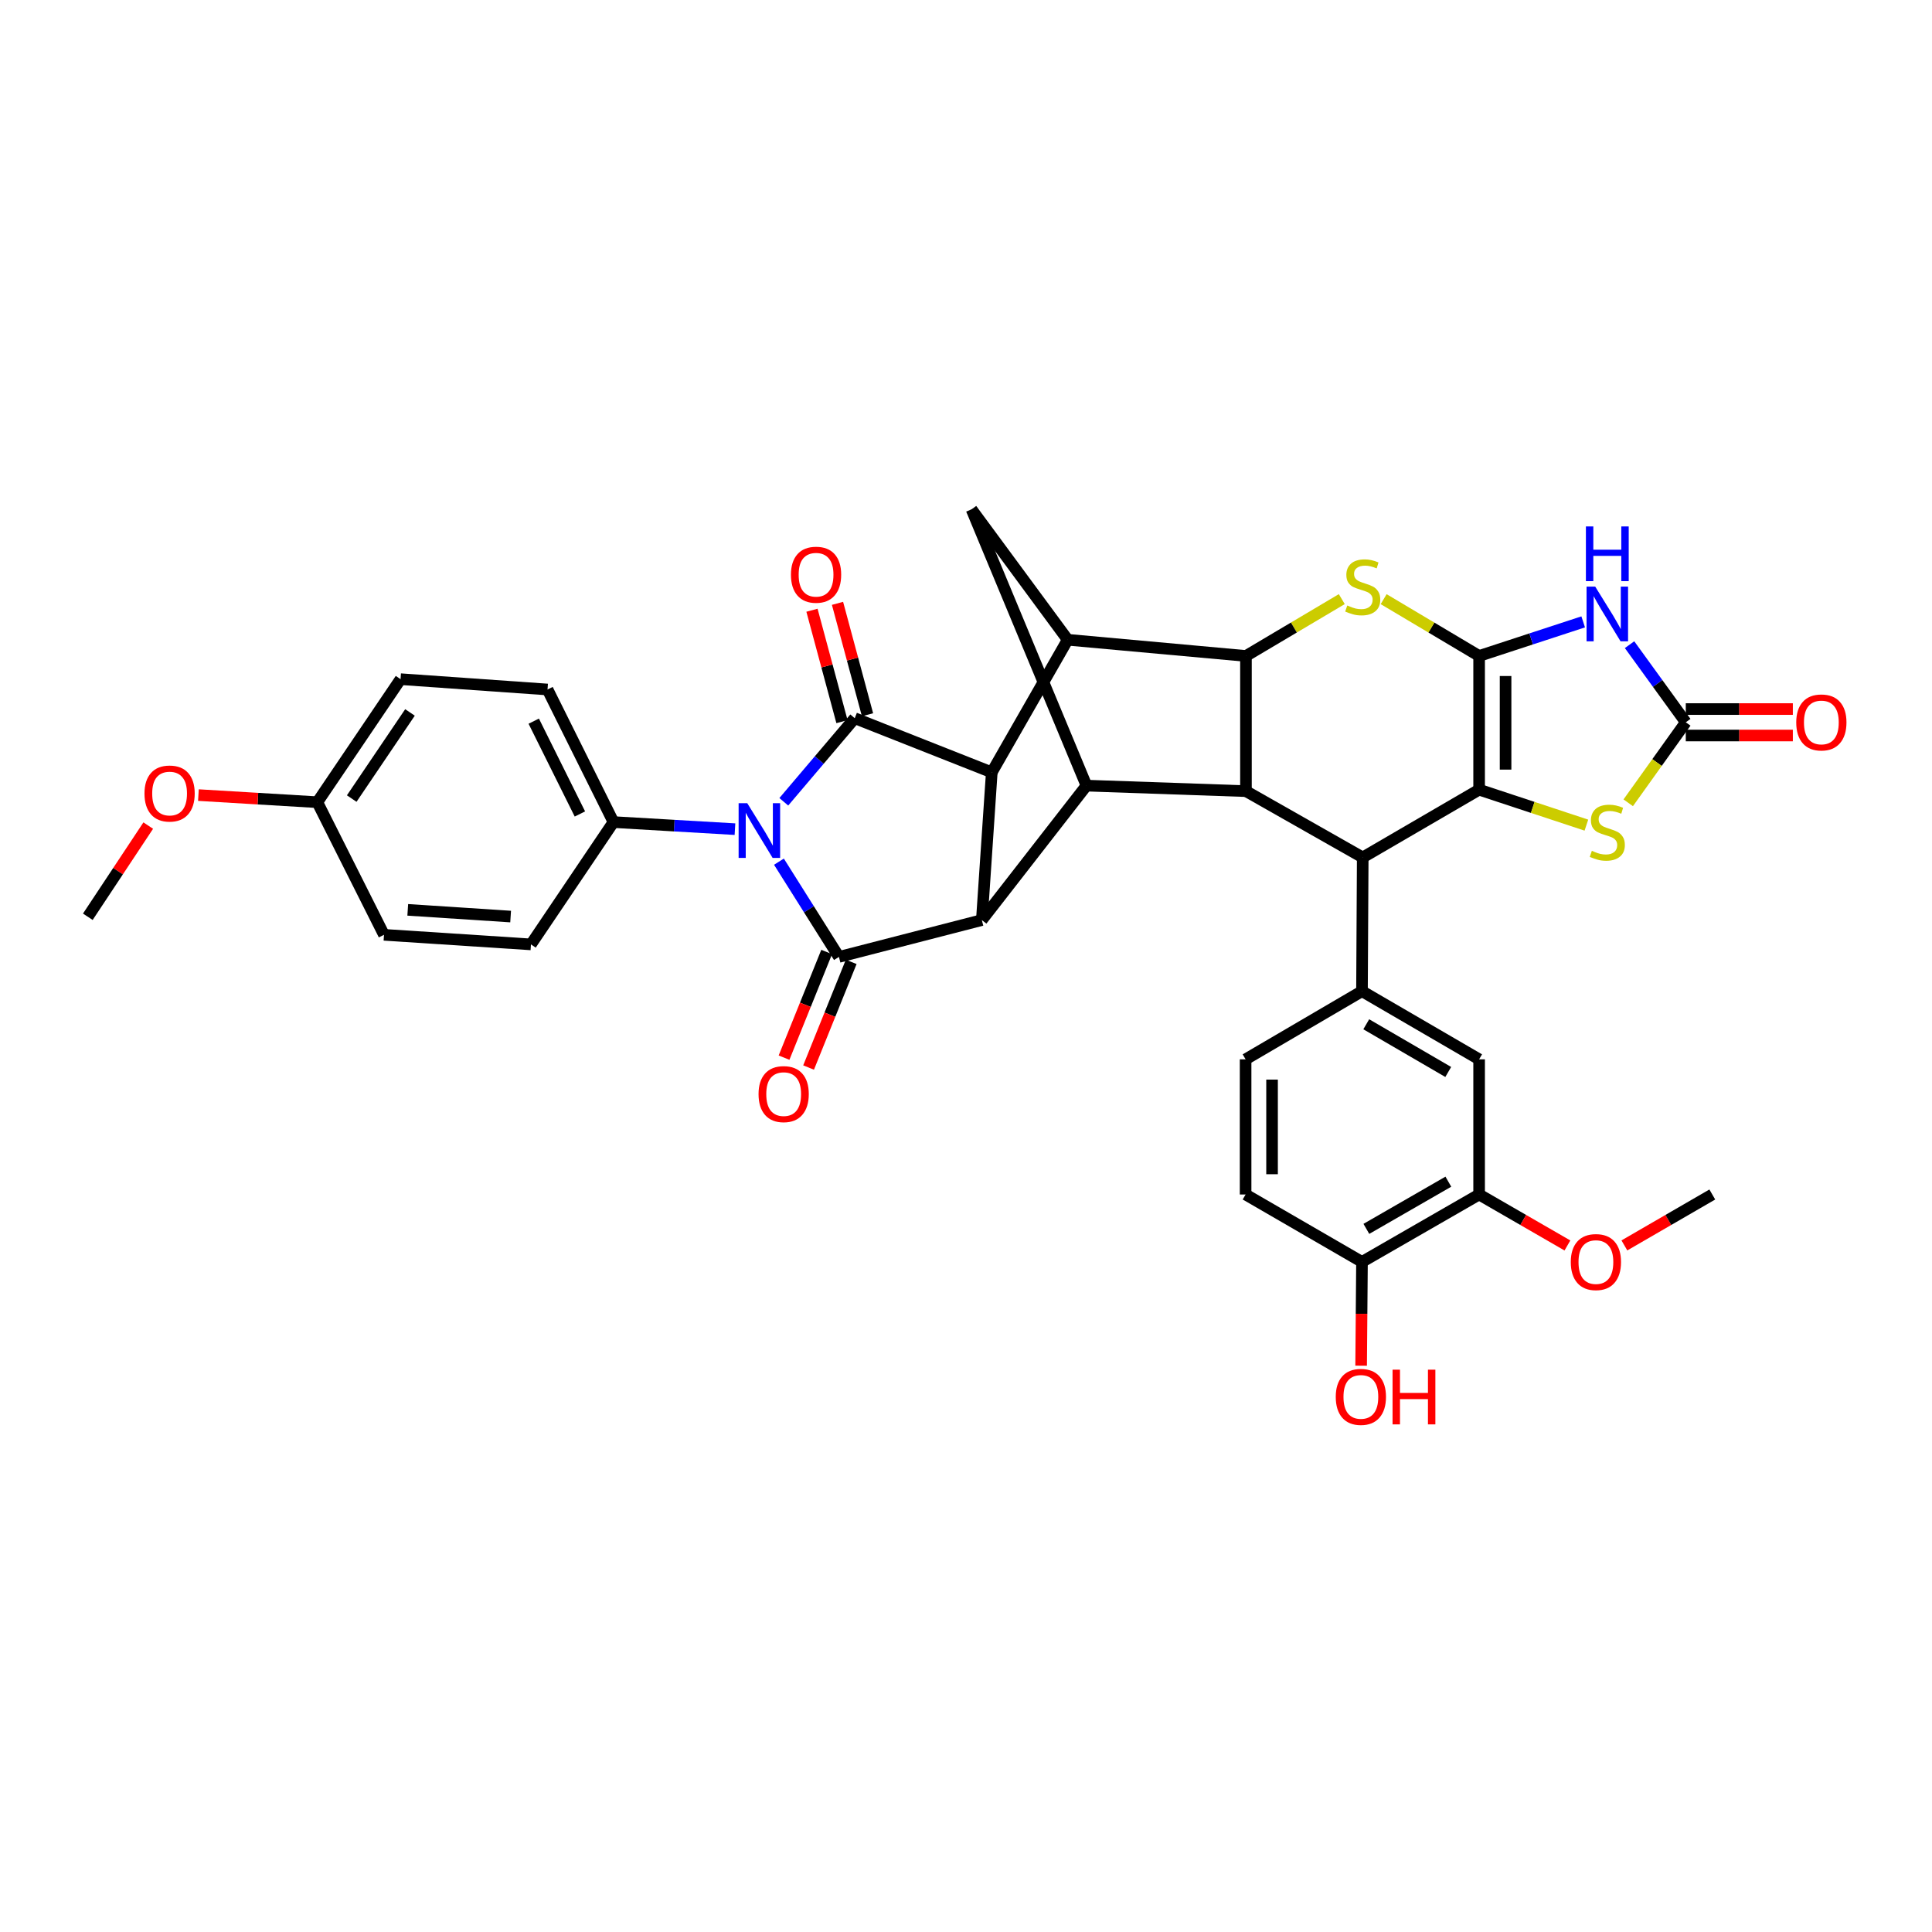 <?xml version='1.0' encoding='iso-8859-1'?>
<svg version='1.1' baseProfile='full'
              xmlns='http://www.w3.org/2000/svg'
                      xmlns:rdkit='http://www.rdkit.org/xml'
                      xmlns:xlink='http://www.w3.org/1999/xlink'
                  xml:space='preserve'
width='1000px' height='1000px' viewBox='0 0 1000 1000'>
<!-- END OF HEADER -->
<rect style='opacity:1.0;fill:#FFFFFF;stroke:none' width='1000' height='1000' x='0' y='0'> </rect>
<path class='bond-1' d='M 765.589,339.522 L 765.589,408.735' style='fill:none;fill-rule:evenodd;stroke:#000000;stroke-width:6px;stroke-linecap:butt;stroke-linejoin:miter;stroke-opacity:1' />
<path class='bond-1' d='M 779.282,349.904 L 779.282,398.353' style='fill:none;fill-rule:evenodd;stroke:#000000;stroke-width:6px;stroke-linecap:butt;stroke-linejoin:miter;stroke-opacity:1' />
<path class='bond-6' d='M 765.589,339.522 L 792.522,330.702' style='fill:none;fill-rule:evenodd;stroke:#000000;stroke-width:6px;stroke-linecap:butt;stroke-linejoin:miter;stroke-opacity:1' />
<path class='bond-6' d='M 792.522,330.702 L 819.456,321.883' style='fill:none;fill-rule:evenodd;stroke:#0000FF;stroke-width:6px;stroke-linecap:butt;stroke-linejoin:miter;stroke-opacity:1' />
<path class='bond-7' d='M 765.589,339.522 L 740.883,324.821' style='fill:none;fill-rule:evenodd;stroke:#000000;stroke-width:6px;stroke-linecap:butt;stroke-linejoin:miter;stroke-opacity:1' />
<path class='bond-7' d='M 740.883,324.821 L 716.177,310.121' style='fill:none;fill-rule:evenodd;stroke:#CCCC00;stroke-width:6px;stroke-linecap:butt;stroke-linejoin:miter;stroke-opacity:1' />
<path class='bond-0' d='M 405.696,415.004 L 424.055,393.372' style='fill:none;fill-rule:evenodd;stroke:#0000FF;stroke-width:6px;stroke-linecap:butt;stroke-linejoin:miter;stroke-opacity:1' />
<path class='bond-0' d='M 424.055,393.372 L 442.414,371.739' style='fill:none;fill-rule:evenodd;stroke:#000000;stroke-width:6px;stroke-linecap:butt;stroke-linejoin:miter;stroke-opacity:1' />
<path class='bond-17' d='M 380.418,429.171 L 348.977,427.34' style='fill:none;fill-rule:evenodd;stroke:#0000FF;stroke-width:6px;stroke-linecap:butt;stroke-linejoin:miter;stroke-opacity:1' />
<path class='bond-17' d='M 348.977,427.34 L 317.537,425.509' style='fill:none;fill-rule:evenodd;stroke:#000000;stroke-width:6px;stroke-linecap:butt;stroke-linejoin:miter;stroke-opacity:1' />
<path class='bond-40' d='M 403.182,445.998 L 418.705,470.649' style='fill:none;fill-rule:evenodd;stroke:#0000FF;stroke-width:6px;stroke-linecap:butt;stroke-linejoin:miter;stroke-opacity:1' />
<path class='bond-40' d='M 418.705,470.649 L 434.228,495.3' style='fill:none;fill-rule:evenodd;stroke:#000000;stroke-width:6px;stroke-linecap:butt;stroke-linejoin:miter;stroke-opacity:1' />
<path class='bond-9' d='M 765.589,408.735 L 705.345,443.813' style='fill:none;fill-rule:evenodd;stroke:#000000;stroke-width:6px;stroke-linecap:butt;stroke-linejoin:miter;stroke-opacity:1' />
<path class='bond-14' d='M 765.589,408.735 L 793.351,417.911' style='fill:none;fill-rule:evenodd;stroke:#000000;stroke-width:6px;stroke-linecap:butt;stroke-linejoin:miter;stroke-opacity:1' />
<path class='bond-14' d='M 793.351,417.911 L 821.114,427.088' style='fill:none;fill-rule:evenodd;stroke:#CCCC00;stroke-width:6px;stroke-linecap:butt;stroke-linejoin:miter;stroke-opacity:1' />
<path class='bond-2' d='M 442.414,371.739 L 513.339,399.765' style='fill:none;fill-rule:evenodd;stroke:#000000;stroke-width:6px;stroke-linecap:butt;stroke-linejoin:miter;stroke-opacity:1' />
<path class='bond-20' d='M 449.025,369.959 L 441.261,341.127' style='fill:none;fill-rule:evenodd;stroke:#000000;stroke-width:6px;stroke-linecap:butt;stroke-linejoin:miter;stroke-opacity:1' />
<path class='bond-20' d='M 441.261,341.127 L 433.496,312.296' style='fill:none;fill-rule:evenodd;stroke:#FF0000;stroke-width:6px;stroke-linecap:butt;stroke-linejoin:miter;stroke-opacity:1' />
<path class='bond-20' d='M 435.803,373.52 L 428.038,344.688' style='fill:none;fill-rule:evenodd;stroke:#000000;stroke-width:6px;stroke-linecap:butt;stroke-linejoin:miter;stroke-opacity:1' />
<path class='bond-20' d='M 428.038,344.688 L 420.273,315.857' style='fill:none;fill-rule:evenodd;stroke:#FF0000;stroke-width:6px;stroke-linecap:butt;stroke-linejoin:miter;stroke-opacity:1' />
<path class='bond-3' d='M 434.228,495.3 L 508.196,476.228' style='fill:none;fill-rule:evenodd;stroke:#000000;stroke-width:6px;stroke-linecap:butt;stroke-linejoin:miter;stroke-opacity:1' />
<path class='bond-19' d='M 427.879,492.74 L 416.85,520.086' style='fill:none;fill-rule:evenodd;stroke:#000000;stroke-width:6px;stroke-linecap:butt;stroke-linejoin:miter;stroke-opacity:1' />
<path class='bond-19' d='M 416.85,520.086 L 405.821,547.432' style='fill:none;fill-rule:evenodd;stroke:#FF0000;stroke-width:6px;stroke-linecap:butt;stroke-linejoin:miter;stroke-opacity:1' />
<path class='bond-19' d='M 440.578,497.861 L 429.549,525.208' style='fill:none;fill-rule:evenodd;stroke:#000000;stroke-width:6px;stroke-linecap:butt;stroke-linejoin:miter;stroke-opacity:1' />
<path class='bond-19' d='M 429.549,525.208 L 418.52,552.554' style='fill:none;fill-rule:evenodd;stroke:#FF0000;stroke-width:6px;stroke-linecap:butt;stroke-linejoin:miter;stroke-opacity:1' />
<path class='bond-4' d='M 508.196,476.228 L 513.339,399.765' style='fill:none;fill-rule:evenodd;stroke:#000000;stroke-width:6px;stroke-linecap:butt;stroke-linejoin:miter;stroke-opacity:1' />
<path class='bond-39' d='M 508.196,476.228 L 562.354,406.635' style='fill:none;fill-rule:evenodd;stroke:#000000;stroke-width:6px;stroke-linecap:butt;stroke-linejoin:miter;stroke-opacity:1' />
<path class='bond-5' d='M 513.339,399.765 L 552.639,331.138' style='fill:none;fill-rule:evenodd;stroke:#000000;stroke-width:6px;stroke-linecap:butt;stroke-linejoin:miter;stroke-opacity:1' />
<path class='bond-13' d='M 843.454,333.685 L 858.006,353.77' style='fill:none;fill-rule:evenodd;stroke:#0000FF;stroke-width:6px;stroke-linecap:butt;stroke-linejoin:miter;stroke-opacity:1' />
<path class='bond-13' d='M 858.006,353.77 L 872.558,373.854' style='fill:none;fill-rule:evenodd;stroke:#000000;stroke-width:6px;stroke-linecap:butt;stroke-linejoin:miter;stroke-opacity:1' />
<path class='bond-8' d='M 694.508,310.102 L 669.705,324.812' style='fill:none;fill-rule:evenodd;stroke:#CCCC00;stroke-width:6px;stroke-linecap:butt;stroke-linejoin:miter;stroke-opacity:1' />
<path class='bond-8' d='M 669.705,324.812 L 644.903,339.522' style='fill:none;fill-rule:evenodd;stroke:#000000;stroke-width:6px;stroke-linecap:butt;stroke-linejoin:miter;stroke-opacity:1' />
<path class='bond-10' d='M 644.903,339.522 L 644.903,409.495' style='fill:none;fill-rule:evenodd;stroke:#000000;stroke-width:6px;stroke-linecap:butt;stroke-linejoin:miter;stroke-opacity:1' />
<path class='bond-11' d='M 644.903,339.522 L 552.639,331.138' style='fill:none;fill-rule:evenodd;stroke:#000000;stroke-width:6px;stroke-linecap:butt;stroke-linejoin:miter;stroke-opacity:1' />
<path class='bond-15' d='M 705.345,443.813 L 704.964,513.034' style='fill:none;fill-rule:evenodd;stroke:#000000;stroke-width:6px;stroke-linecap:butt;stroke-linejoin:miter;stroke-opacity:1' />
<path class='bond-37' d='M 705.345,443.813 L 644.903,409.495' style='fill:none;fill-rule:evenodd;stroke:#000000;stroke-width:6px;stroke-linecap:butt;stroke-linejoin:miter;stroke-opacity:1' />
<path class='bond-12' d='M 644.903,409.495 L 562.354,406.635' style='fill:none;fill-rule:evenodd;stroke:#000000;stroke-width:6px;stroke-linecap:butt;stroke-linejoin:miter;stroke-opacity:1' />
<path class='bond-16' d='M 552.639,331.138 L 502.871,263.644' style='fill:none;fill-rule:evenodd;stroke:#000000;stroke-width:6px;stroke-linecap:butt;stroke-linejoin:miter;stroke-opacity:1' />
<path class='bond-38' d='M 562.354,406.635 L 502.871,263.644' style='fill:none;fill-rule:evenodd;stroke:#000000;stroke-width:6px;stroke-linecap:butt;stroke-linejoin:miter;stroke-opacity:1' />
<path class='bond-22' d='M 872.558,380.701 L 900.266,380.701' style='fill:none;fill-rule:evenodd;stroke:#000000;stroke-width:6px;stroke-linecap:butt;stroke-linejoin:miter;stroke-opacity:1' />
<path class='bond-22' d='M 900.266,380.701 L 927.975,380.701' style='fill:none;fill-rule:evenodd;stroke:#FF0000;stroke-width:6px;stroke-linecap:butt;stroke-linejoin:miter;stroke-opacity:1' />
<path class='bond-22' d='M 872.558,367.007 L 900.266,367.007' style='fill:none;fill-rule:evenodd;stroke:#000000;stroke-width:6px;stroke-linecap:butt;stroke-linejoin:miter;stroke-opacity:1' />
<path class='bond-22' d='M 900.266,367.007 L 927.975,367.007' style='fill:none;fill-rule:evenodd;stroke:#FF0000;stroke-width:6px;stroke-linecap:butt;stroke-linejoin:miter;stroke-opacity:1' />
<path class='bond-36' d='M 872.558,373.854 L 857.662,394.689' style='fill:none;fill-rule:evenodd;stroke:#000000;stroke-width:6px;stroke-linecap:butt;stroke-linejoin:miter;stroke-opacity:1' />
<path class='bond-36' d='M 857.662,394.689 L 842.767,415.524' style='fill:none;fill-rule:evenodd;stroke:#CCCC00;stroke-width:6px;stroke-linecap:butt;stroke-linejoin:miter;stroke-opacity:1' />
<path class='bond-18' d='M 704.964,513.034 L 765.589,548.309' style='fill:none;fill-rule:evenodd;stroke:#000000;stroke-width:6px;stroke-linecap:butt;stroke-linejoin:miter;stroke-opacity:1' />
<path class='bond-18' d='M 707.171,530.161 L 749.608,554.854' style='fill:none;fill-rule:evenodd;stroke:#000000;stroke-width:6px;stroke-linecap:butt;stroke-linejoin:miter;stroke-opacity:1' />
<path class='bond-23' d='M 704.964,513.034 L 644.72,548.309' style='fill:none;fill-rule:evenodd;stroke:#000000;stroke-width:6px;stroke-linecap:butt;stroke-linejoin:miter;stroke-opacity:1' />
<path class='bond-26' d='M 317.537,425.509 L 283.402,356.882' style='fill:none;fill-rule:evenodd;stroke:#000000;stroke-width:6px;stroke-linecap:butt;stroke-linejoin:miter;stroke-opacity:1' />
<path class='bond-26' d='M 300.156,421.313 L 276.262,373.274' style='fill:none;fill-rule:evenodd;stroke:#000000;stroke-width:6px;stroke-linecap:butt;stroke-linejoin:miter;stroke-opacity:1' />
<path class='bond-27' d='M 317.537,425.509 L 274.821,488.819' style='fill:none;fill-rule:evenodd;stroke:#000000;stroke-width:6px;stroke-linecap:butt;stroke-linejoin:miter;stroke-opacity:1' />
<path class='bond-21' d='M 765.589,548.309 L 765.589,618.268' style='fill:none;fill-rule:evenodd;stroke:#000000;stroke-width:6px;stroke-linecap:butt;stroke-linejoin:miter;stroke-opacity:1' />
<path class='bond-29' d='M 765.589,618.268 L 788.441,631.46' style='fill:none;fill-rule:evenodd;stroke:#000000;stroke-width:6px;stroke-linecap:butt;stroke-linejoin:miter;stroke-opacity:1' />
<path class='bond-29' d='M 788.441,631.46 L 811.293,644.652' style='fill:none;fill-rule:evenodd;stroke:#FF0000;stroke-width:6px;stroke-linecap:butt;stroke-linejoin:miter;stroke-opacity:1' />
<path class='bond-41' d='M 765.589,618.268 L 704.964,653.164' style='fill:none;fill-rule:evenodd;stroke:#000000;stroke-width:6px;stroke-linecap:butt;stroke-linejoin:miter;stroke-opacity:1' />
<path class='bond-41' d='M 749.664,611.635 L 707.227,636.062' style='fill:none;fill-rule:evenodd;stroke:#000000;stroke-width:6px;stroke-linecap:butt;stroke-linejoin:miter;stroke-opacity:1' />
<path class='bond-25' d='M 644.72,548.309 L 644.72,618.268' style='fill:none;fill-rule:evenodd;stroke:#000000;stroke-width:6px;stroke-linecap:butt;stroke-linejoin:miter;stroke-opacity:1' />
<path class='bond-25' d='M 658.414,558.803 L 658.414,607.774' style='fill:none;fill-rule:evenodd;stroke:#000000;stroke-width:6px;stroke-linecap:butt;stroke-linejoin:miter;stroke-opacity:1' />
<path class='bond-24' d='M 704.964,653.164 L 644.72,618.268' style='fill:none;fill-rule:evenodd;stroke:#000000;stroke-width:6px;stroke-linecap:butt;stroke-linejoin:miter;stroke-opacity:1' />
<path class='bond-32' d='M 704.964,653.164 L 704.742,680.02' style='fill:none;fill-rule:evenodd;stroke:#000000;stroke-width:6px;stroke-linecap:butt;stroke-linejoin:miter;stroke-opacity:1' />
<path class='bond-32' d='M 704.742,680.02 L 704.519,706.875' style='fill:none;fill-rule:evenodd;stroke:#FF0000;stroke-width:6px;stroke-linecap:butt;stroke-linejoin:miter;stroke-opacity:1' />
<path class='bond-30' d='M 283.402,356.882 L 207.327,351.534' style='fill:none;fill-rule:evenodd;stroke:#000000;stroke-width:6px;stroke-linecap:butt;stroke-linejoin:miter;stroke-opacity:1' />
<path class='bond-31' d='M 274.821,488.819 L 198.753,483.859' style='fill:none;fill-rule:evenodd;stroke:#000000;stroke-width:6px;stroke-linecap:butt;stroke-linejoin:miter;stroke-opacity:1' />
<path class='bond-31' d='M 264.302,474.41 L 211.054,470.938' style='fill:none;fill-rule:evenodd;stroke:#000000;stroke-width:6px;stroke-linecap:butt;stroke-linejoin:miter;stroke-opacity:1' />
<path class='bond-28' d='M 164.246,415.216 L 198.753,483.859' style='fill:none;fill-rule:evenodd;stroke:#000000;stroke-width:6px;stroke-linecap:butt;stroke-linejoin:miter;stroke-opacity:1' />
<path class='bond-33' d='M 164.246,415.216 L 133.472,413.376' style='fill:none;fill-rule:evenodd;stroke:#000000;stroke-width:6px;stroke-linecap:butt;stroke-linejoin:miter;stroke-opacity:1' />
<path class='bond-33' d='M 133.472,413.376 L 102.698,411.536' style='fill:none;fill-rule:evenodd;stroke:#FF0000;stroke-width:6px;stroke-linecap:butt;stroke-linejoin:miter;stroke-opacity:1' />
<path class='bond-42' d='M 164.246,415.216 L 207.327,351.534' style='fill:none;fill-rule:evenodd;stroke:#000000;stroke-width:6px;stroke-linecap:butt;stroke-linejoin:miter;stroke-opacity:1' />
<path class='bond-42' d='M 182.05,413.337 L 212.207,368.759' style='fill:none;fill-rule:evenodd;stroke:#000000;stroke-width:6px;stroke-linecap:butt;stroke-linejoin:miter;stroke-opacity:1' />
<path class='bond-34' d='M 840.778,644.625 L 863.53,631.447' style='fill:none;fill-rule:evenodd;stroke:#FF0000;stroke-width:6px;stroke-linecap:butt;stroke-linejoin:miter;stroke-opacity:1' />
<path class='bond-34' d='M 863.53,631.447 L 886.282,618.268' style='fill:none;fill-rule:evenodd;stroke:#000000;stroke-width:6px;stroke-linecap:butt;stroke-linejoin:miter;stroke-opacity:1' />
<path class='bond-35' d='M 76.732,427.32 L 61.093,450.918' style='fill:none;fill-rule:evenodd;stroke:#FF0000;stroke-width:6px;stroke-linecap:butt;stroke-linejoin:miter;stroke-opacity:1' />
<path class='bond-35' d='M 61.093,450.918 L 45.455,474.517' style='fill:none;fill-rule:evenodd;stroke:#000000;stroke-width:6px;stroke-linecap:butt;stroke-linejoin:miter;stroke-opacity:1' />
<path  class='atom-1' d='M 386.789 415.746
L 396.069 430.746
Q 396.989 432.226, 398.469 434.906
Q 399.949 437.586, 400.029 437.746
L 400.029 415.746
L 403.789 415.746
L 403.789 444.066
L 399.909 444.066
L 389.949 427.666
Q 388.789 425.746, 387.549 423.546
Q 386.349 421.346, 385.989 420.666
L 385.989 444.066
L 382.309 444.066
L 382.309 415.746
L 386.789 415.746
' fill='#0000FF'/>
<path  class='atom-7' d='M 825.681 303.635
L 834.961 318.635
Q 835.881 320.115, 837.361 322.795
Q 838.841 325.475, 838.921 325.635
L 838.921 303.635
L 842.681 303.635
L 842.681 331.955
L 838.801 331.955
L 828.841 315.555
Q 827.681 313.635, 826.441 311.435
Q 825.241 309.235, 824.881 308.555
L 824.881 331.955
L 821.201 331.955
L 821.201 303.635
L 825.681 303.635
' fill='#0000FF'/>
<path  class='atom-7' d='M 820.861 272.483
L 824.701 272.483
L 824.701 284.523
L 839.181 284.523
L 839.181 272.483
L 843.021 272.483
L 843.021 300.803
L 839.181 300.803
L 839.181 287.723
L 824.701 287.723
L 824.701 300.803
L 820.861 300.803
L 820.861 272.483
' fill='#0000FF'/>
<path  class='atom-8' d='M 697.345 313.395
Q 697.665 313.515, 698.985 314.075
Q 700.305 314.635, 701.745 314.995
Q 703.225 315.315, 704.665 315.315
Q 707.345 315.315, 708.905 314.035
Q 710.465 312.715, 710.465 310.435
Q 710.465 308.875, 709.665 307.915
Q 708.905 306.955, 707.705 306.435
Q 706.505 305.915, 704.505 305.315
Q 701.985 304.555, 700.465 303.835
Q 698.985 303.115, 697.905 301.595
Q 696.865 300.075, 696.865 297.515
Q 696.865 293.955, 699.265 291.755
Q 701.705 289.555, 706.505 289.555
Q 709.785 289.555, 713.505 291.115
L 712.585 294.195
Q 709.185 292.795, 706.625 292.795
Q 703.865 292.795, 702.345 293.955
Q 700.825 295.075, 700.865 297.035
Q 700.865 298.555, 701.625 299.475
Q 702.425 300.395, 703.545 300.915
Q 704.705 301.435, 706.625 302.035
Q 709.185 302.835, 710.705 303.635
Q 712.225 304.435, 713.305 306.075
Q 714.425 307.675, 714.425 310.435
Q 714.425 314.355, 711.785 316.475
Q 709.185 318.555, 704.825 318.555
Q 702.305 318.555, 700.385 317.995
Q 698.505 317.475, 696.265 316.555
L 697.345 313.395
' fill='#CCCC00'/>
<path  class='atom-15' d='M 823.941 440.387
Q 824.261 440.507, 825.581 441.067
Q 826.901 441.627, 828.341 441.987
Q 829.821 442.307, 831.261 442.307
Q 833.941 442.307, 835.501 441.027
Q 837.061 439.707, 837.061 437.427
Q 837.061 435.867, 836.261 434.907
Q 835.501 433.947, 834.301 433.427
Q 833.101 432.907, 831.101 432.307
Q 828.581 431.547, 827.061 430.827
Q 825.581 430.107, 824.501 428.587
Q 823.461 427.067, 823.461 424.507
Q 823.461 420.947, 825.861 418.747
Q 828.301 416.547, 833.101 416.547
Q 836.381 416.547, 840.101 418.107
L 839.181 421.187
Q 835.781 419.787, 833.221 419.787
Q 830.461 419.787, 828.941 420.947
Q 827.421 422.067, 827.461 424.027
Q 827.461 425.547, 828.221 426.467
Q 829.021 427.387, 830.141 427.907
Q 831.301 428.427, 833.221 429.027
Q 835.781 429.827, 837.301 430.627
Q 838.821 431.427, 839.901 433.067
Q 841.021 434.667, 841.021 437.427
Q 841.021 441.347, 838.381 443.467
Q 835.781 445.547, 831.421 445.547
Q 828.901 445.547, 826.981 444.987
Q 825.101 444.467, 822.861 443.547
L 823.941 440.387
' fill='#CCCC00'/>
<path  class='atom-20' d='M 392.624 566.305
Q 392.624 559.505, 395.984 555.705
Q 399.344 551.905, 405.624 551.905
Q 411.904 551.905, 415.264 555.705
Q 418.624 559.505, 418.624 566.305
Q 418.624 573.185, 415.224 577.105
Q 411.824 580.985, 405.624 580.985
Q 399.384 580.985, 395.984 577.105
Q 392.624 573.225, 392.624 566.305
M 405.624 577.785
Q 409.944 577.785, 412.264 574.905
Q 414.624 571.985, 414.624 566.305
Q 414.624 560.745, 412.264 557.945
Q 409.944 555.105, 405.624 555.105
Q 401.304 555.105, 398.944 557.905
Q 396.624 560.705, 396.624 566.305
Q 396.624 572.025, 398.944 574.905
Q 401.304 577.785, 405.624 577.785
' fill='#FF0000'/>
<path  class='atom-21' d='M 409.391 297.471
Q 409.391 290.671, 412.751 286.871
Q 416.111 283.071, 422.391 283.071
Q 428.671 283.071, 432.031 286.871
Q 435.391 290.671, 435.391 297.471
Q 435.391 304.351, 431.991 308.271
Q 428.591 312.151, 422.391 312.151
Q 416.151 312.151, 412.751 308.271
Q 409.391 304.391, 409.391 297.471
M 422.391 308.951
Q 426.711 308.951, 429.031 306.071
Q 431.391 303.151, 431.391 297.471
Q 431.391 291.911, 429.031 289.111
Q 426.711 286.271, 422.391 286.271
Q 418.071 286.271, 415.711 289.071
Q 413.391 291.871, 413.391 297.471
Q 413.391 303.191, 415.711 306.071
Q 418.071 308.951, 422.391 308.951
' fill='#FF0000'/>
<path  class='atom-23' d='M 929.729 373.934
Q 929.729 367.134, 933.089 363.334
Q 936.449 359.534, 942.729 359.534
Q 949.009 359.534, 952.369 363.334
Q 955.729 367.134, 955.729 373.934
Q 955.729 380.814, 952.329 384.734
Q 948.929 388.614, 942.729 388.614
Q 936.489 388.614, 933.089 384.734
Q 929.729 380.854, 929.729 373.934
M 942.729 385.414
Q 947.049 385.414, 949.369 382.534
Q 951.729 379.614, 951.729 373.934
Q 951.729 368.374, 949.369 365.574
Q 947.049 362.734, 942.729 362.734
Q 938.409 362.734, 936.049 365.534
Q 933.729 368.334, 933.729 373.934
Q 933.729 379.654, 936.049 382.534
Q 938.409 385.414, 942.729 385.414
' fill='#FF0000'/>
<path  class='atom-30' d='M 813.038 653.244
Q 813.038 646.444, 816.398 642.644
Q 819.758 638.844, 826.038 638.844
Q 832.318 638.844, 835.678 642.644
Q 839.038 646.444, 839.038 653.244
Q 839.038 660.124, 835.638 664.044
Q 832.238 667.924, 826.038 667.924
Q 819.798 667.924, 816.398 664.044
Q 813.038 660.164, 813.038 653.244
M 826.038 664.724
Q 830.358 664.724, 832.678 661.844
Q 835.038 658.924, 835.038 653.244
Q 835.038 647.684, 832.678 644.884
Q 830.358 642.044, 826.038 642.044
Q 821.718 642.044, 819.358 644.844
Q 817.038 647.644, 817.038 653.244
Q 817.038 658.964, 819.358 661.844
Q 821.718 664.724, 826.038 664.724
' fill='#FF0000'/>
<path  class='atom-33' d='M 691.386 723.02
Q 691.386 716.22, 694.746 712.42
Q 698.106 708.62, 704.386 708.62
Q 710.666 708.62, 714.026 712.42
Q 717.386 716.22, 717.386 723.02
Q 717.386 729.9, 713.986 733.82
Q 710.586 737.7, 704.386 737.7
Q 698.146 737.7, 694.746 733.82
Q 691.386 729.94, 691.386 723.02
M 704.386 734.5
Q 708.706 734.5, 711.026 731.62
Q 713.386 728.7, 713.386 723.02
Q 713.386 717.46, 711.026 714.66
Q 708.706 711.82, 704.386 711.82
Q 700.066 711.82, 697.706 714.62
Q 695.386 717.42, 695.386 723.02
Q 695.386 728.74, 697.706 731.62
Q 700.066 734.5, 704.386 734.5
' fill='#FF0000'/>
<path  class='atom-33' d='M 720.786 708.94
L 724.626 708.94
L 724.626 720.98
L 739.106 720.98
L 739.106 708.94
L 742.946 708.94
L 742.946 737.26
L 739.106 737.26
L 739.106 724.18
L 724.626 724.18
L 724.626 737.26
L 720.786 737.26
L 720.786 708.94
' fill='#FF0000'/>
<path  class='atom-34' d='M 74.783 410.724
Q 74.783 403.924, 78.143 400.124
Q 81.503 396.324, 87.783 396.324
Q 94.063 396.324, 97.423 400.124
Q 100.783 403.924, 100.783 410.724
Q 100.783 417.604, 97.383 421.524
Q 93.983 425.404, 87.783 425.404
Q 81.543 425.404, 78.143 421.524
Q 74.783 417.644, 74.783 410.724
M 87.783 422.204
Q 92.103 422.204, 94.423 419.324
Q 96.783 416.404, 96.783 410.724
Q 96.783 405.164, 94.423 402.364
Q 92.103 399.524, 87.783 399.524
Q 83.463 399.524, 81.103 402.324
Q 78.783 405.124, 78.783 410.724
Q 78.783 416.444, 81.103 419.324
Q 83.463 422.204, 87.783 422.204
' fill='#FF0000'/>
</svg>
